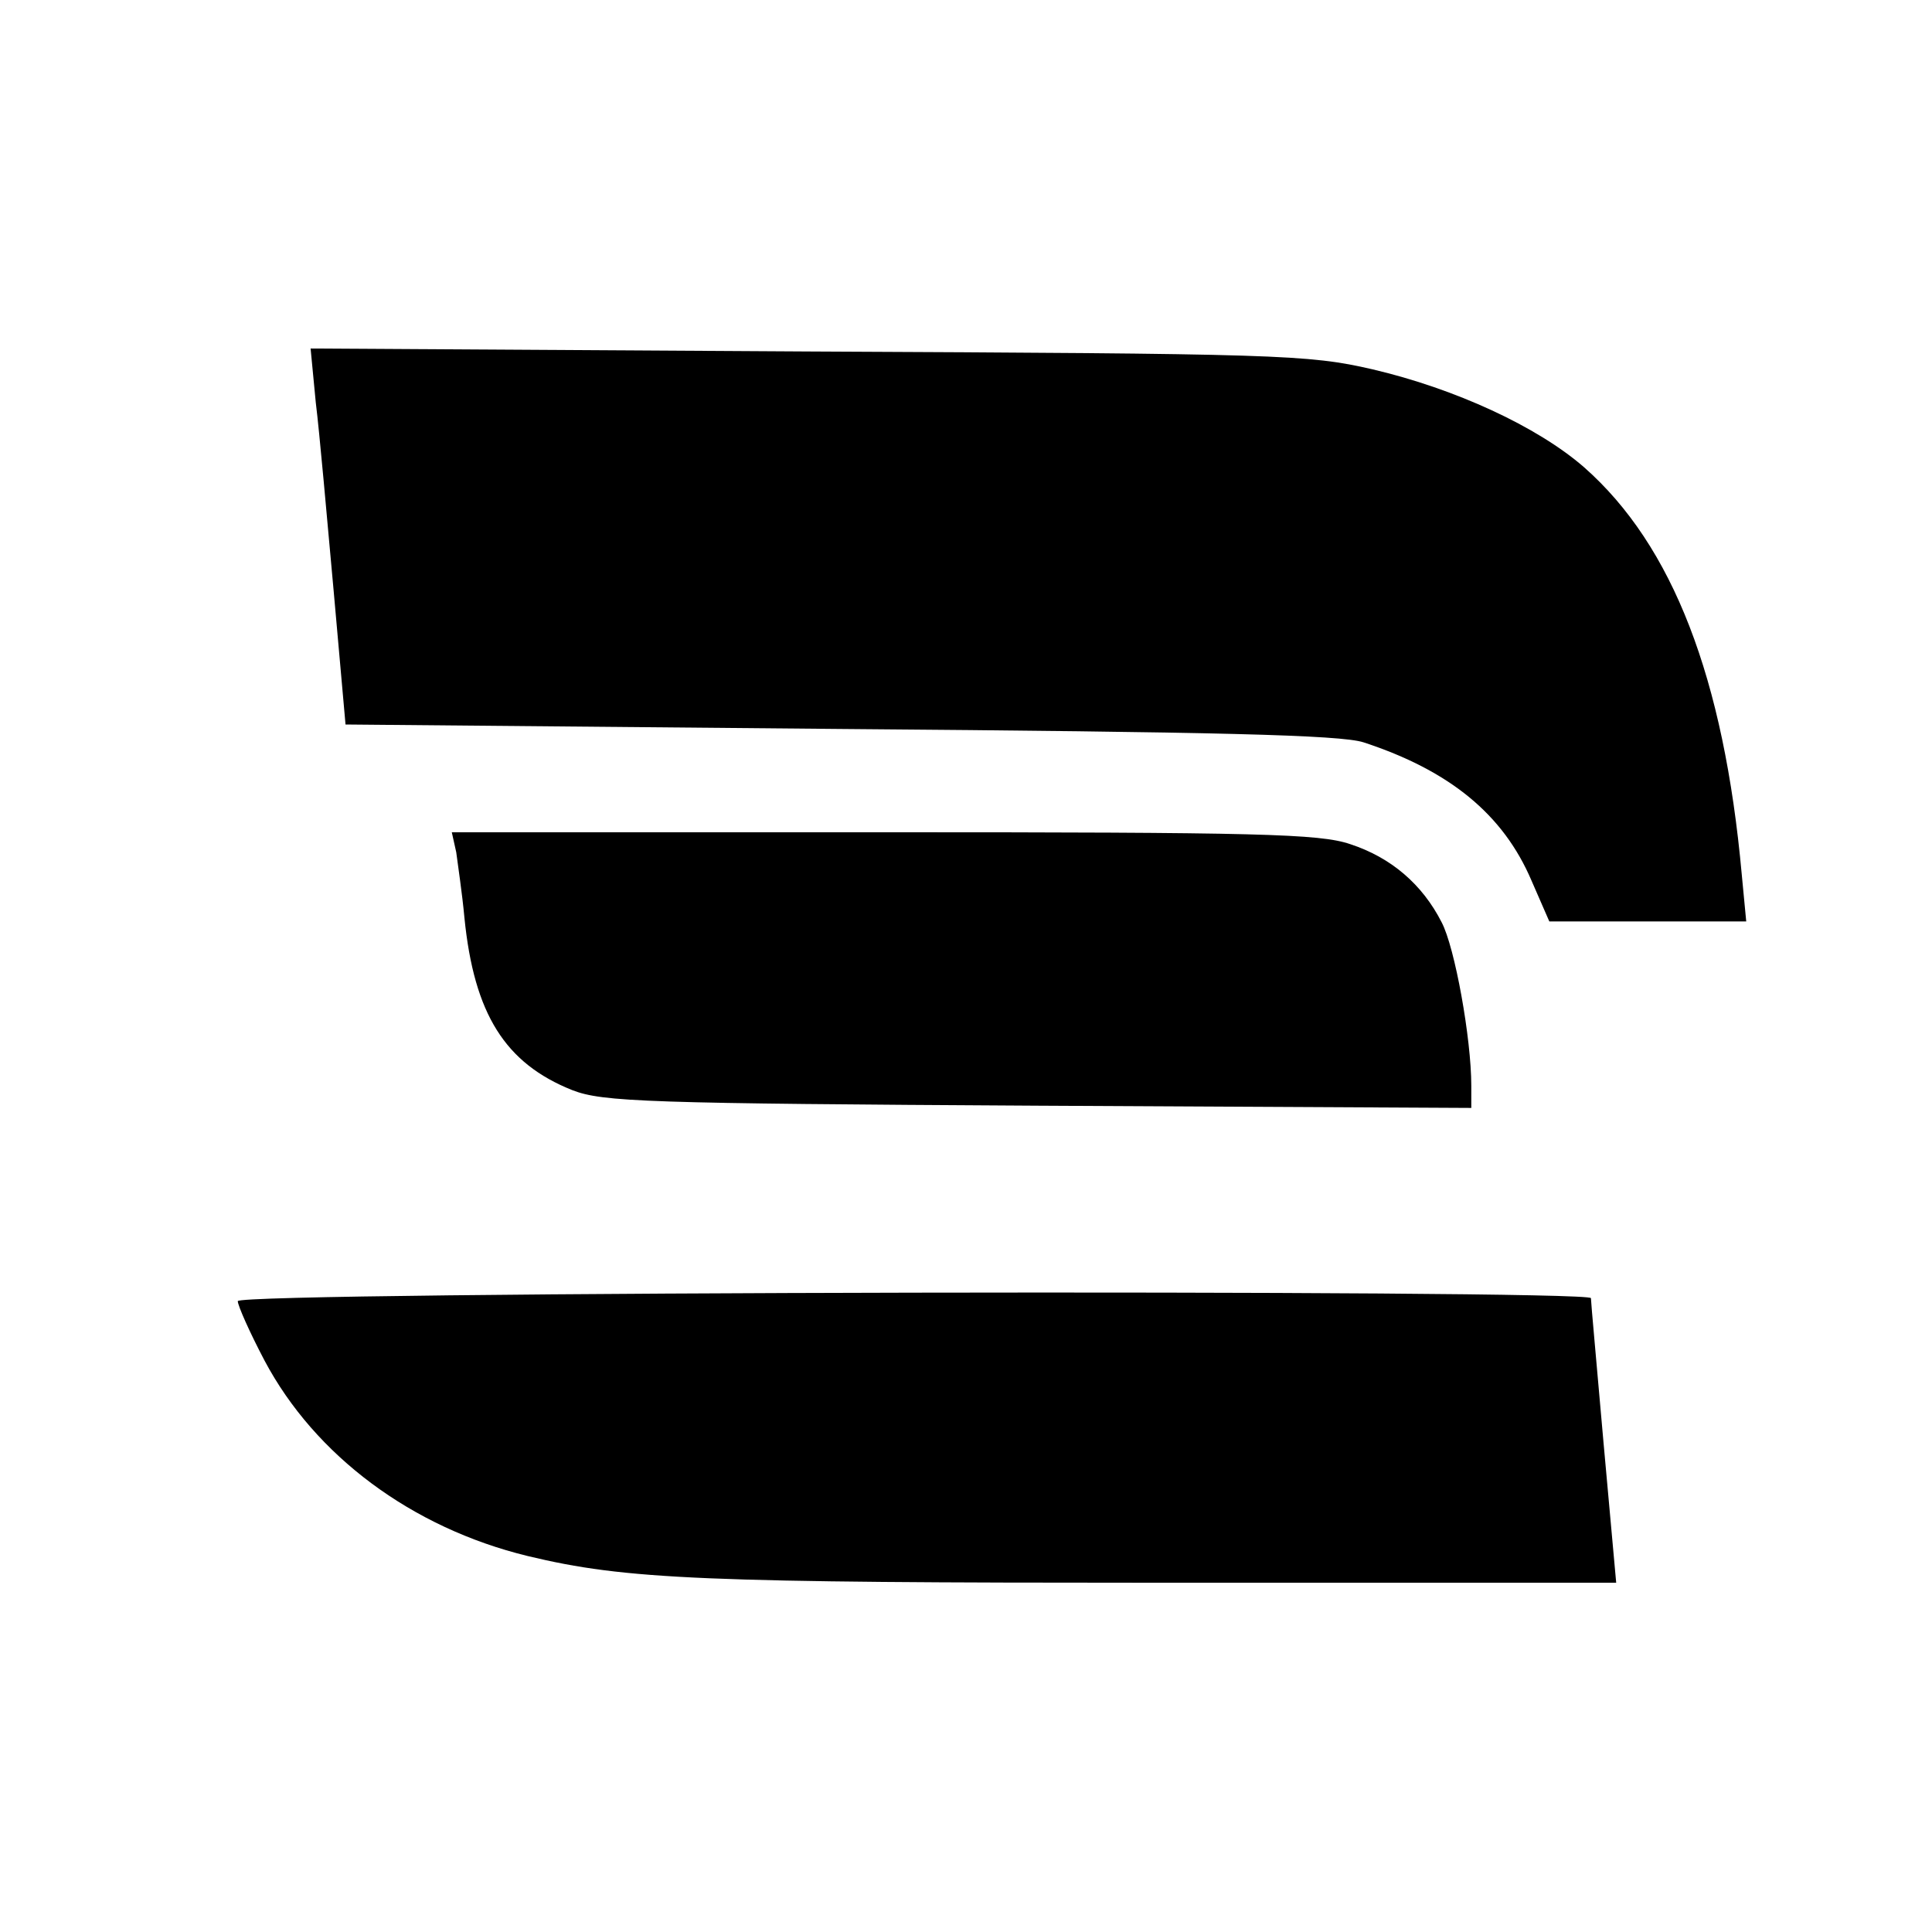 <?xml version="1.0" standalone="no"?>
<!DOCTYPE svg PUBLIC "-//W3C//DTD SVG 20010904//EN"
 "http://www.w3.org/TR/2001/REC-SVG-20010904/DTD/svg10.dtd">
<svg version="1.0" xmlns="http://www.w3.org/2000/svg"
 width="260pt" height="260pt" viewBox="0 0 260 260"
 preserveAspectRatio="xMidYMid meet">
<g transform="translate(0,260) scale(0.1,-0.1)"
fill="#000000" stroke="none">
<path d="M425 2058 c5 -40 15 -154 24 -253 l16 -180 665 -6 c508 -4 674 -8
705 -18 116 -38 188 -97 226 -186 l24 -55 132 0 133 0 -6 63 c-24 265 -93 443
-212 548 -63 55 -174 106 -285 132 -87 20 -125 21 -761 24 l-668 4 7 -73z"/>
<path d="M614 1453 c2 -16 8 -55 11 -88 13 -130 55 -196 145 -232 41 -16 100
-18 628 -21 l582 -3 0 30 c0 63 -22 186 -40 220 -26 51 -68 87 -123 105 -41
14 -123 16 -628 16 l-581 0 6 -27z"/>
<path d="M320 849 c0 -6 16 -42 36 -80 68 -128 198 -225 354 -263 133 -32 237
-36 850 -36 l615 0 -17 188 c-9 103 -17 190 -17 195 -1 12 -1821 9 -1821 -4z"/>
</g>
</svg>
